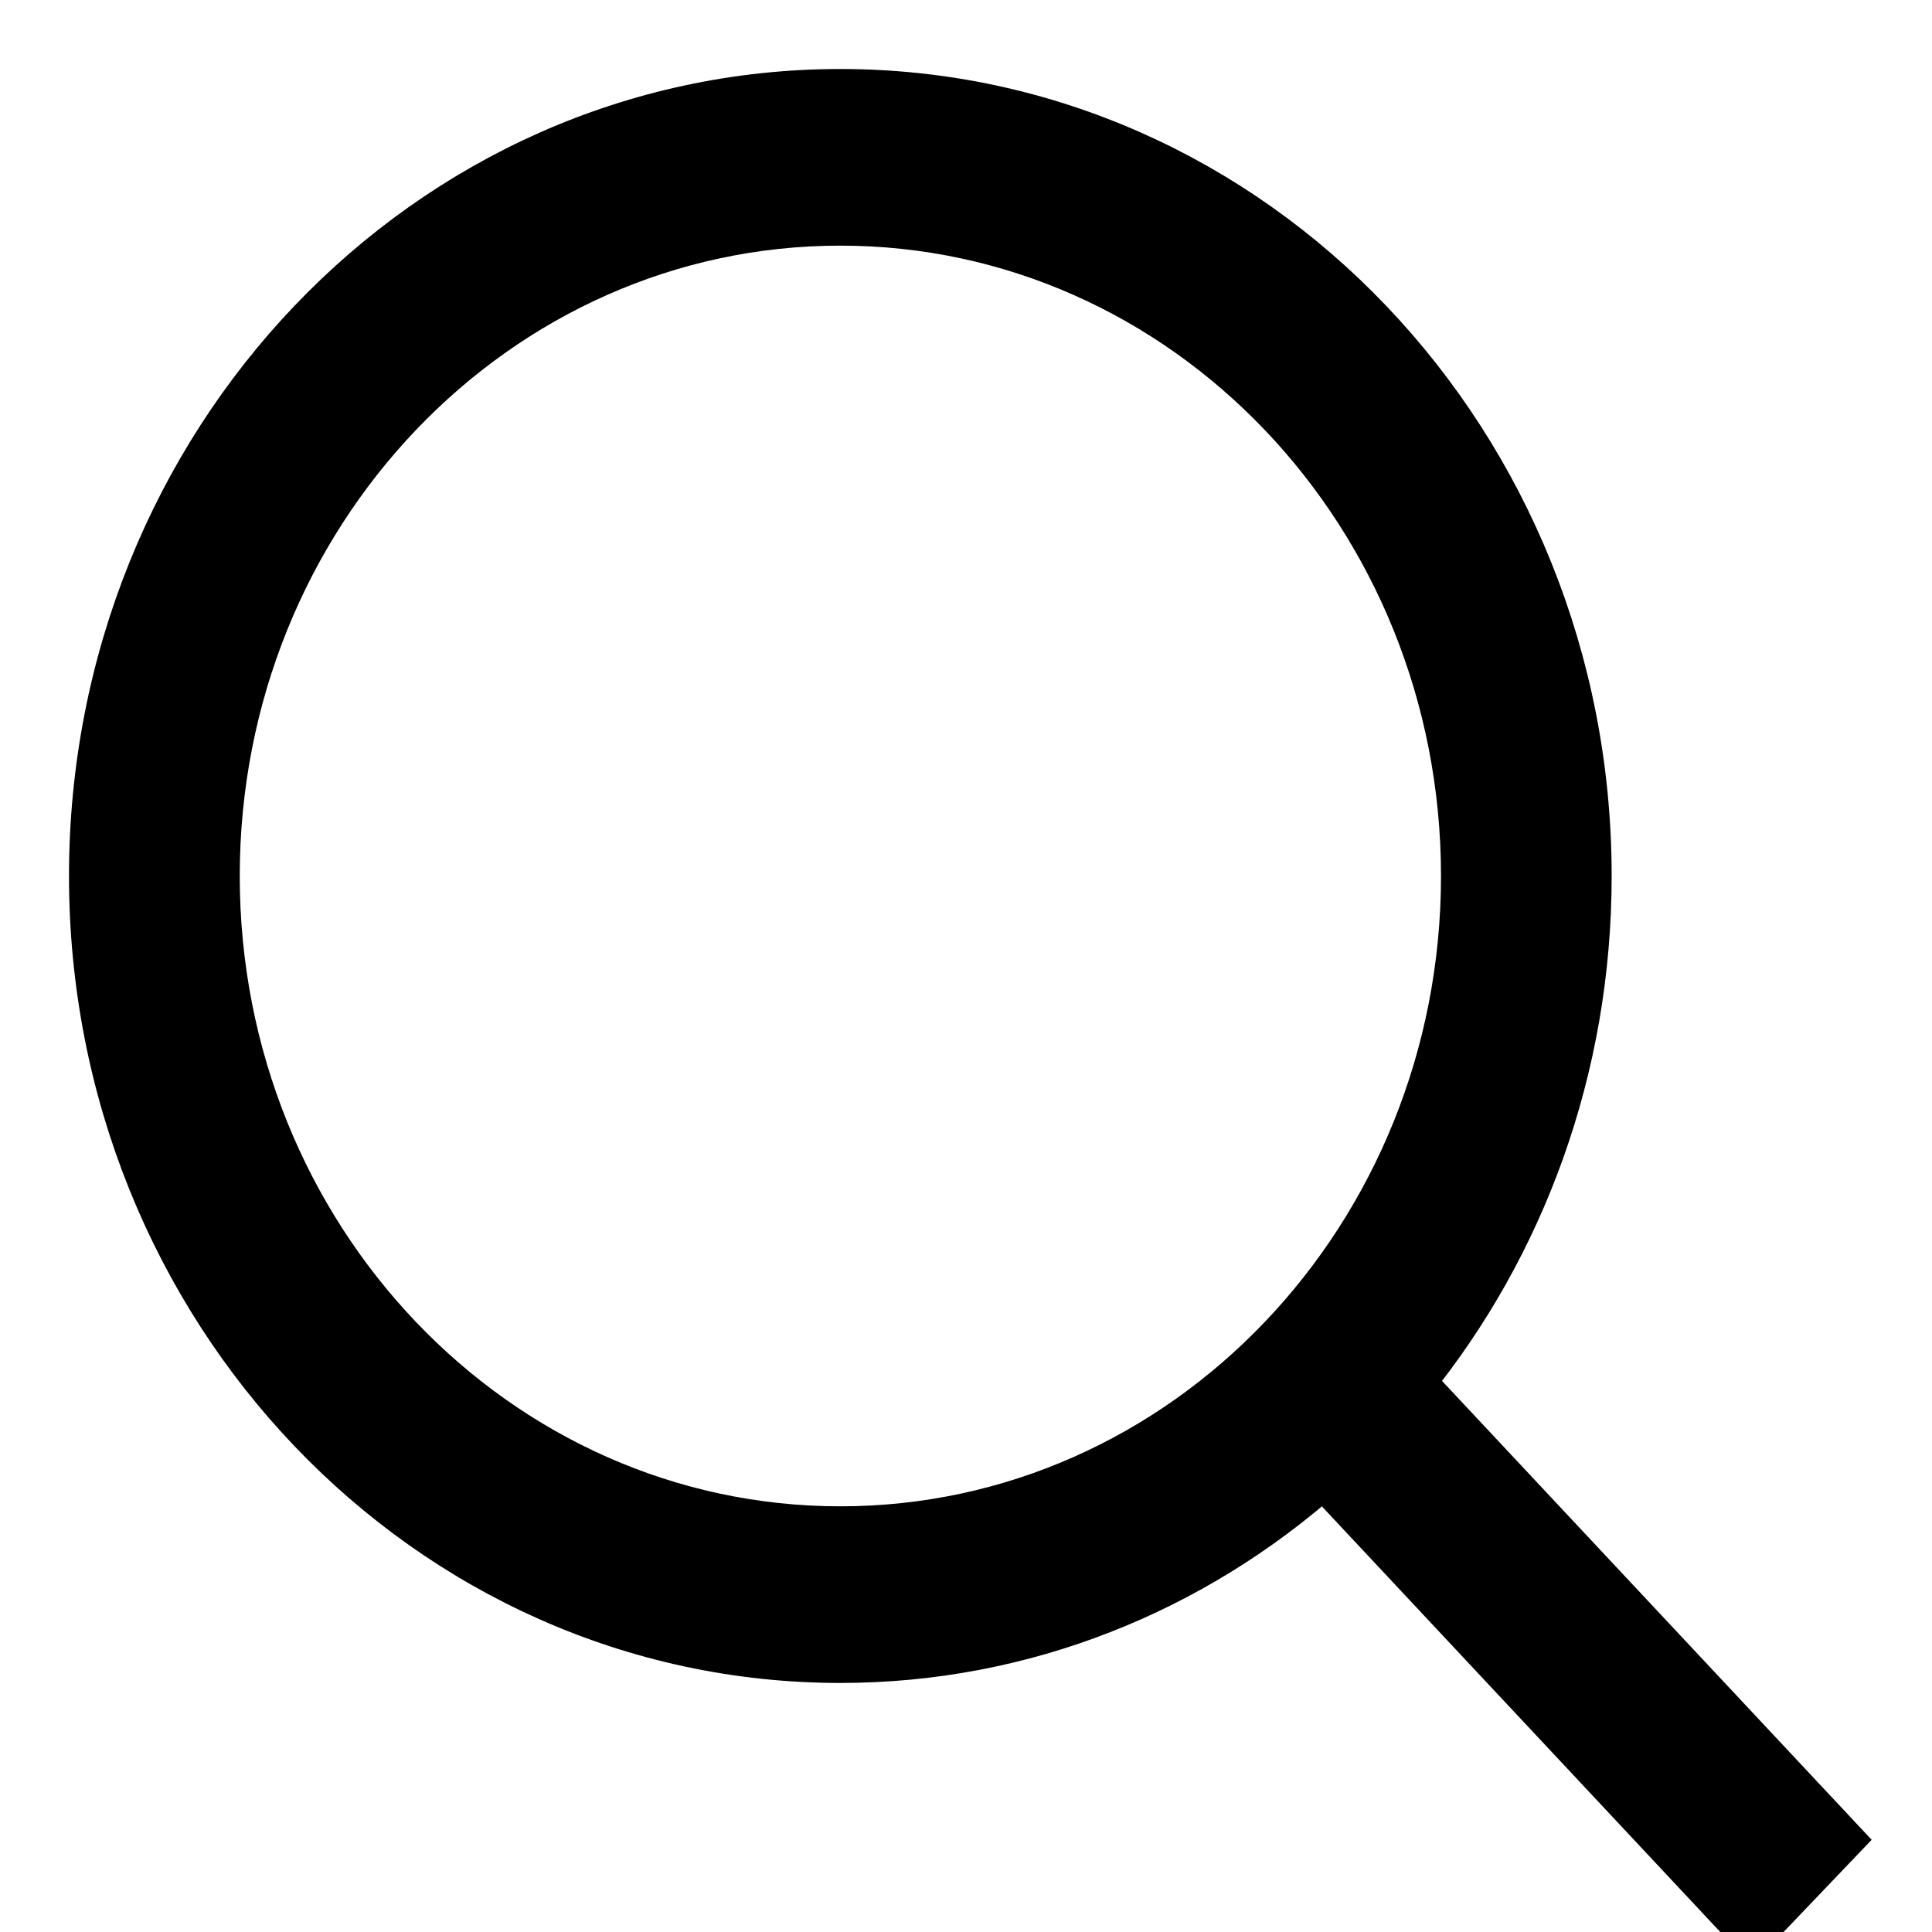 <?xml version="1.0" encoding="UTF-8"?>
<svg width="21px" height="21px" viewBox="0 0 21 21" version="1.1" xmlns="http://www.w3.org/2000/svg" xmlns:xlink="http://www.w3.org/1999/xlink">
    <!-- Generator: Sketch 48.1 (47250) - http://www.bohemiancoding.com/sketch -->
    <title>agl_icon_search</title>
    <desc>Created with Sketch.</desc>
    <defs></defs>
    <g id="Header/Recherchieren" stroke="none" stroke-width="1" fill="none" fill-rule="evenodd" transform="translate(-1279, -26)">
        <path d="M1288.134,44.043 C1283.642,44.043 1280,40.228 1280,35.522 C1280,30.815 1283.642,27 1288.134,27 C1292.627,27 1296.268,30.815 1296.268,35.522 C1296.268,37.619 1295.545,39.54 1294.345,41.024 L1299,45.996 L1298.041,47 L1293.387,42.028 C1291.97,43.285 1290.136,44.043 1288.134,44.043 Z M1288.134,42.623 C1291.878,42.623 1294.913,39.443 1294.913,35.522 C1294.913,31.6 1291.878,28.42 1288.134,28.42 C1284.391,28.42 1281.356,31.6 1281.356,35.522 C1281.356,39.443 1284.391,42.623 1288.134,42.623 Z" id="agl_icon_search" stroke="#000000" stroke-width="0.5" fill="#000000" fill-rule="nonzero"></path>
    </g>
</svg>